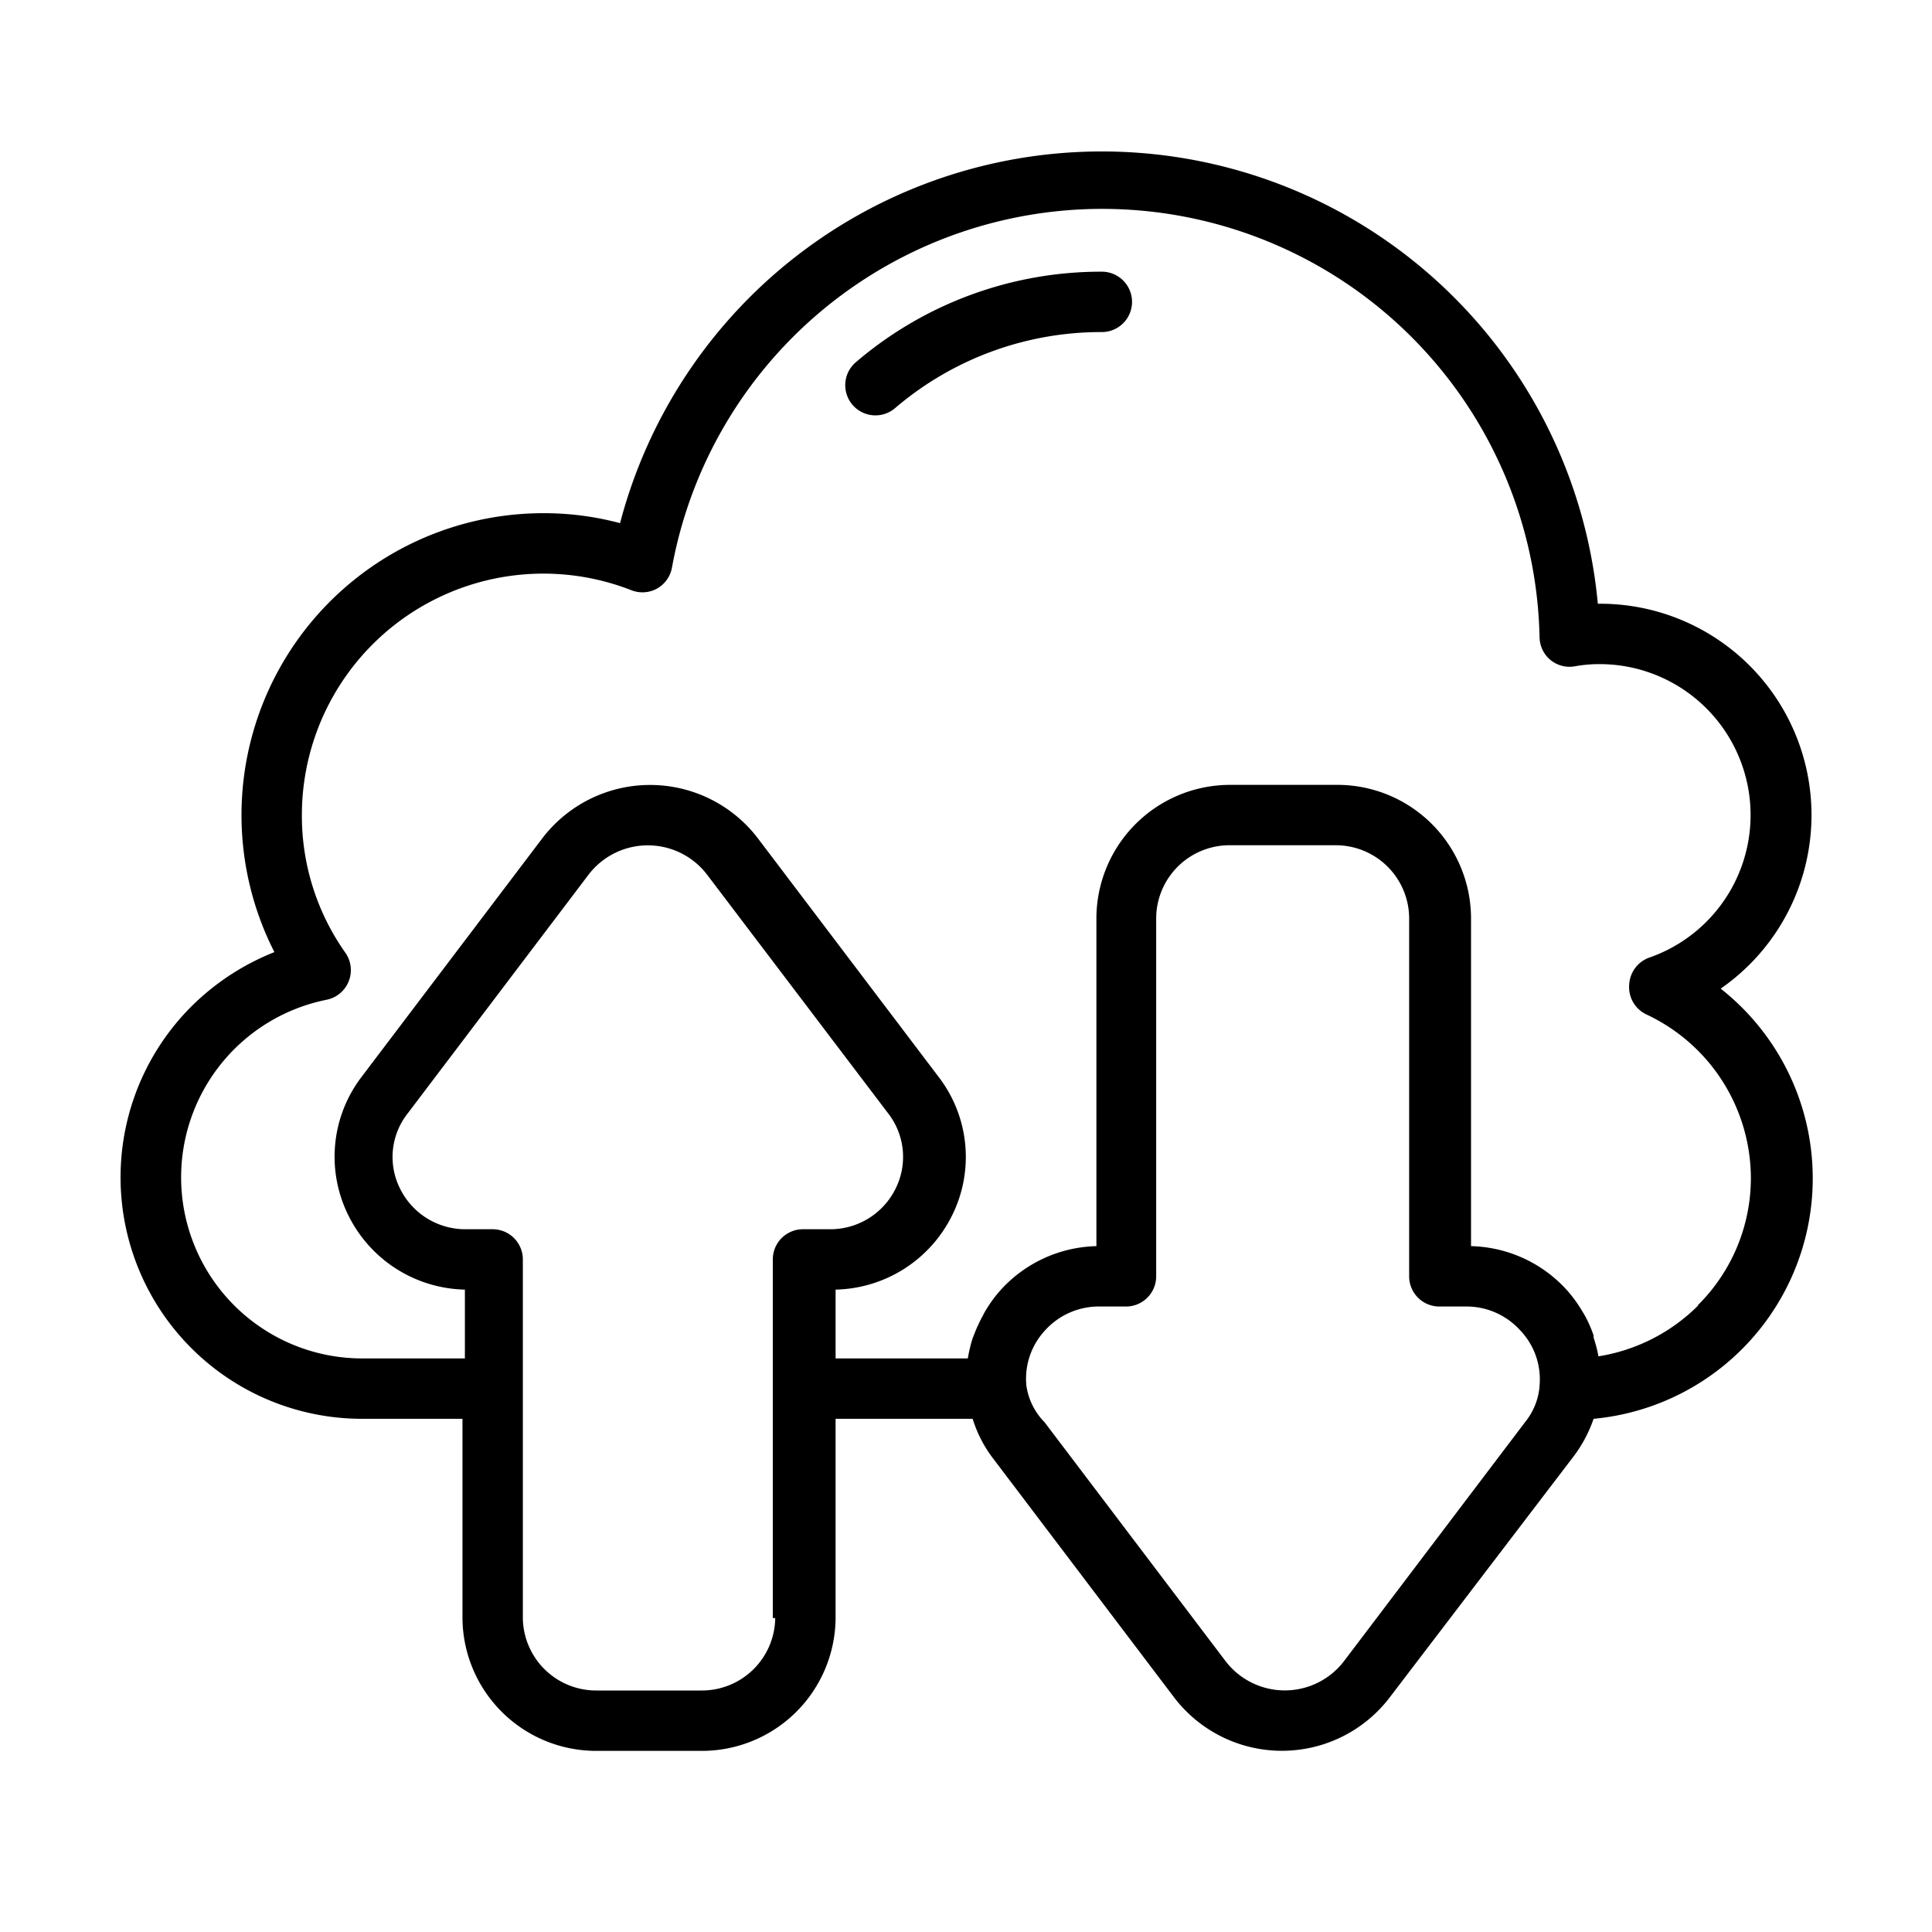<svg xmlns="http://www.w3.org/2000/svg" viewBox="0 0 64 64"><g id="Expand"><path d="M57,32.75A7,7,0,0,0,52.93,20a16.5,16.5,0,0,0-32.39-2.67A9.78,9.78,0,0,0,18,17,10,10,0,0,0,9.09,31.54a8.14,8.14,0,0,0-2.75,1.8A8,8,0,0,0,12,47h3.32v6.6A4.43,4.43,0,0,0,19.77,58h3.46a4.43,4.43,0,0,0,4.45-4.4V47h4.54a4.22,4.22,0,0,0,.69,1.33l6,7.92a4.49,4.49,0,0,0,7.11,0l6.05-7.93A4.48,4.48,0,0,0,52.79,47,8,8,0,0,0,57,32.75ZM25.68,53.6A2.43,2.43,0,0,1,23.23,56H19.77a2.43,2.43,0,0,1-2.45-2.4V41.72a1,1,0,0,0-1-1h-.86a2.41,2.41,0,0,1-2.21-1.35,2.33,2.33,0,0,1,.25-2.48l6-7.92a2.47,2.47,0,0,1,3.92,0l6,7.91a2.35,2.35,0,0,1,.25,2.49,2.41,2.41,0,0,1-2.21,1.35h-.86a1,1,0,0,0-1,1V53.6ZM51,45.92a2.16,2.16,0,0,1-.48,1.19l-6,7.92a2.47,2.47,0,0,1-3.92,0l-6-7.92A2.16,2.16,0,0,1,34,45.9a2.35,2.35,0,0,1,.62-1.83,2.4,2.4,0,0,1,1.82-.79h.86a1,1,0,0,0,1-1V30.4A2.43,2.43,0,0,1,40.77,28h3.46a2.43,2.43,0,0,1,2.45,2.4V42.28a1,1,0,0,0,1,1h.86a2.4,2.4,0,0,1,1.82.79A2.35,2.35,0,0,1,51,45.9Zm5.26-2.68a6,6,0,0,1-3.31,1.69,4.34,4.34,0,0,0-.16-.62l0-.07a4.13,4.13,0,0,0-.3-.68l-.11-.18a4.33,4.33,0,0,0-.49-.66,4.42,4.42,0,0,0-3.16-1.44V30.4A4.43,4.43,0,0,0,44.23,26H40.77a4.43,4.43,0,0,0-4.45,4.4V41.28a4.42,4.42,0,0,0-3.16,1.44,4.33,4.33,0,0,0-.49.66,2,2,0,0,0-.11.2,4.66,4.66,0,0,0-.28.6l-.06.15a5,5,0,0,0-.16.67H27.68V42.72a4.41,4.41,0,0,0,3.86-2.46,4.35,4.35,0,0,0-.45-4.59l-6-7.92a4.49,4.49,0,0,0-7.11,0l-6,7.92a4.36,4.36,0,0,0-.44,4.59,4.41,4.41,0,0,0,3.86,2.46V45H12a6,6,0,0,1-6-6,6,6,0,0,1,4.81-5.88,1,1,0,0,0,.74-.61,1,1,0,0,0-.11-.95A7.86,7.86,0,0,1,10,27a8,8,0,0,1,10.91-7.45,1,1,0,0,0,.85-.05,1,1,0,0,0,.5-.7A14.49,14.49,0,0,1,51,21.11a1,1,0,0,0,.37.76,1,1,0,0,0,.81.2A4.5,4.5,0,0,1,53,22a5,5,0,0,1,1.64,9.72,1,1,0,0,0-.67.89,1,1,0,0,0,.58,1A6,6,0,0,1,58,39,5.93,5.93,0,0,1,56.24,43.24Z"/><path d="M36.5,9a12.48,12.48,0,0,0-8.15,3,1,1,0,0,0,1.3,1.52A10.5,10.5,0,0,1,36.5,11a1,1,0,0,0,0-2Z"/></g></svg>